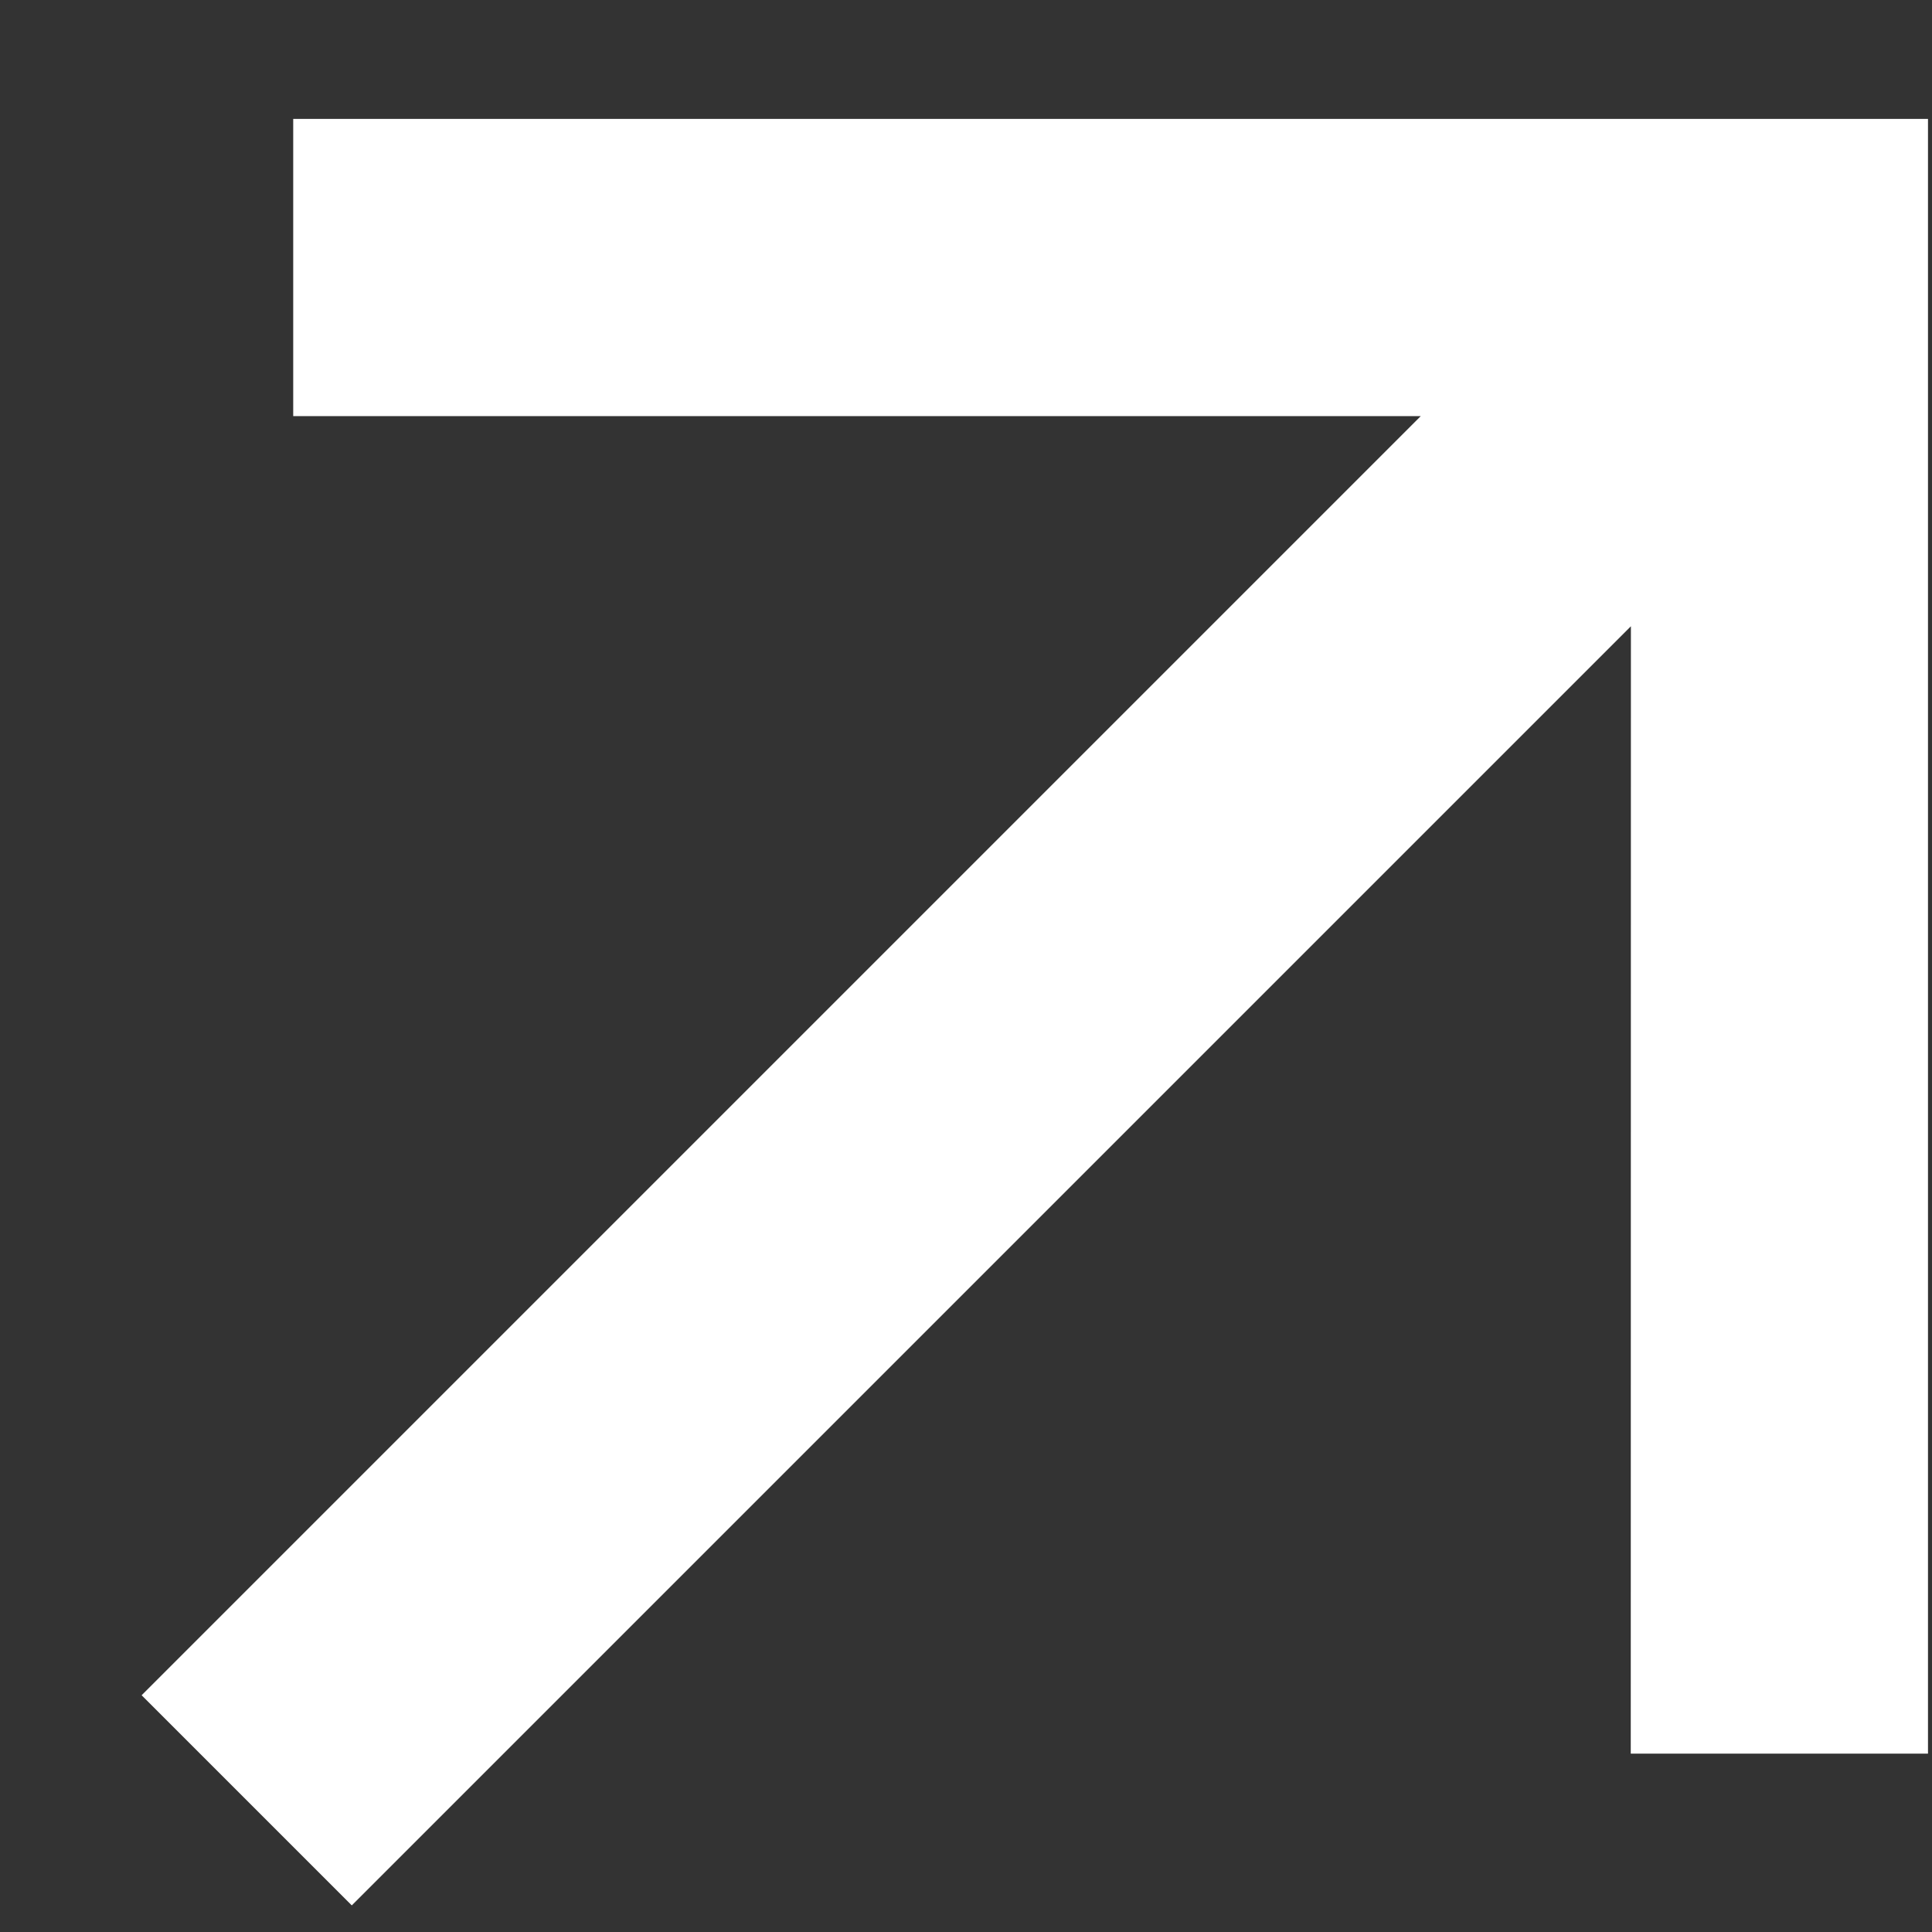 <svg width="13" height="13" viewBox="0 0 13 13" fill="none" xmlns="http://www.w3.org/2000/svg">
<rect x="0" y="0" width="13" height="13" fill="#333333" stroke="none"/>
<path d="M10.974 4.214L2.367 12.821L0.953 11.407L9.56 2.8H1.973V0.8H12.973V11.8H10.973L10.974 4.214Z" fill="#fff"/>
</svg>
